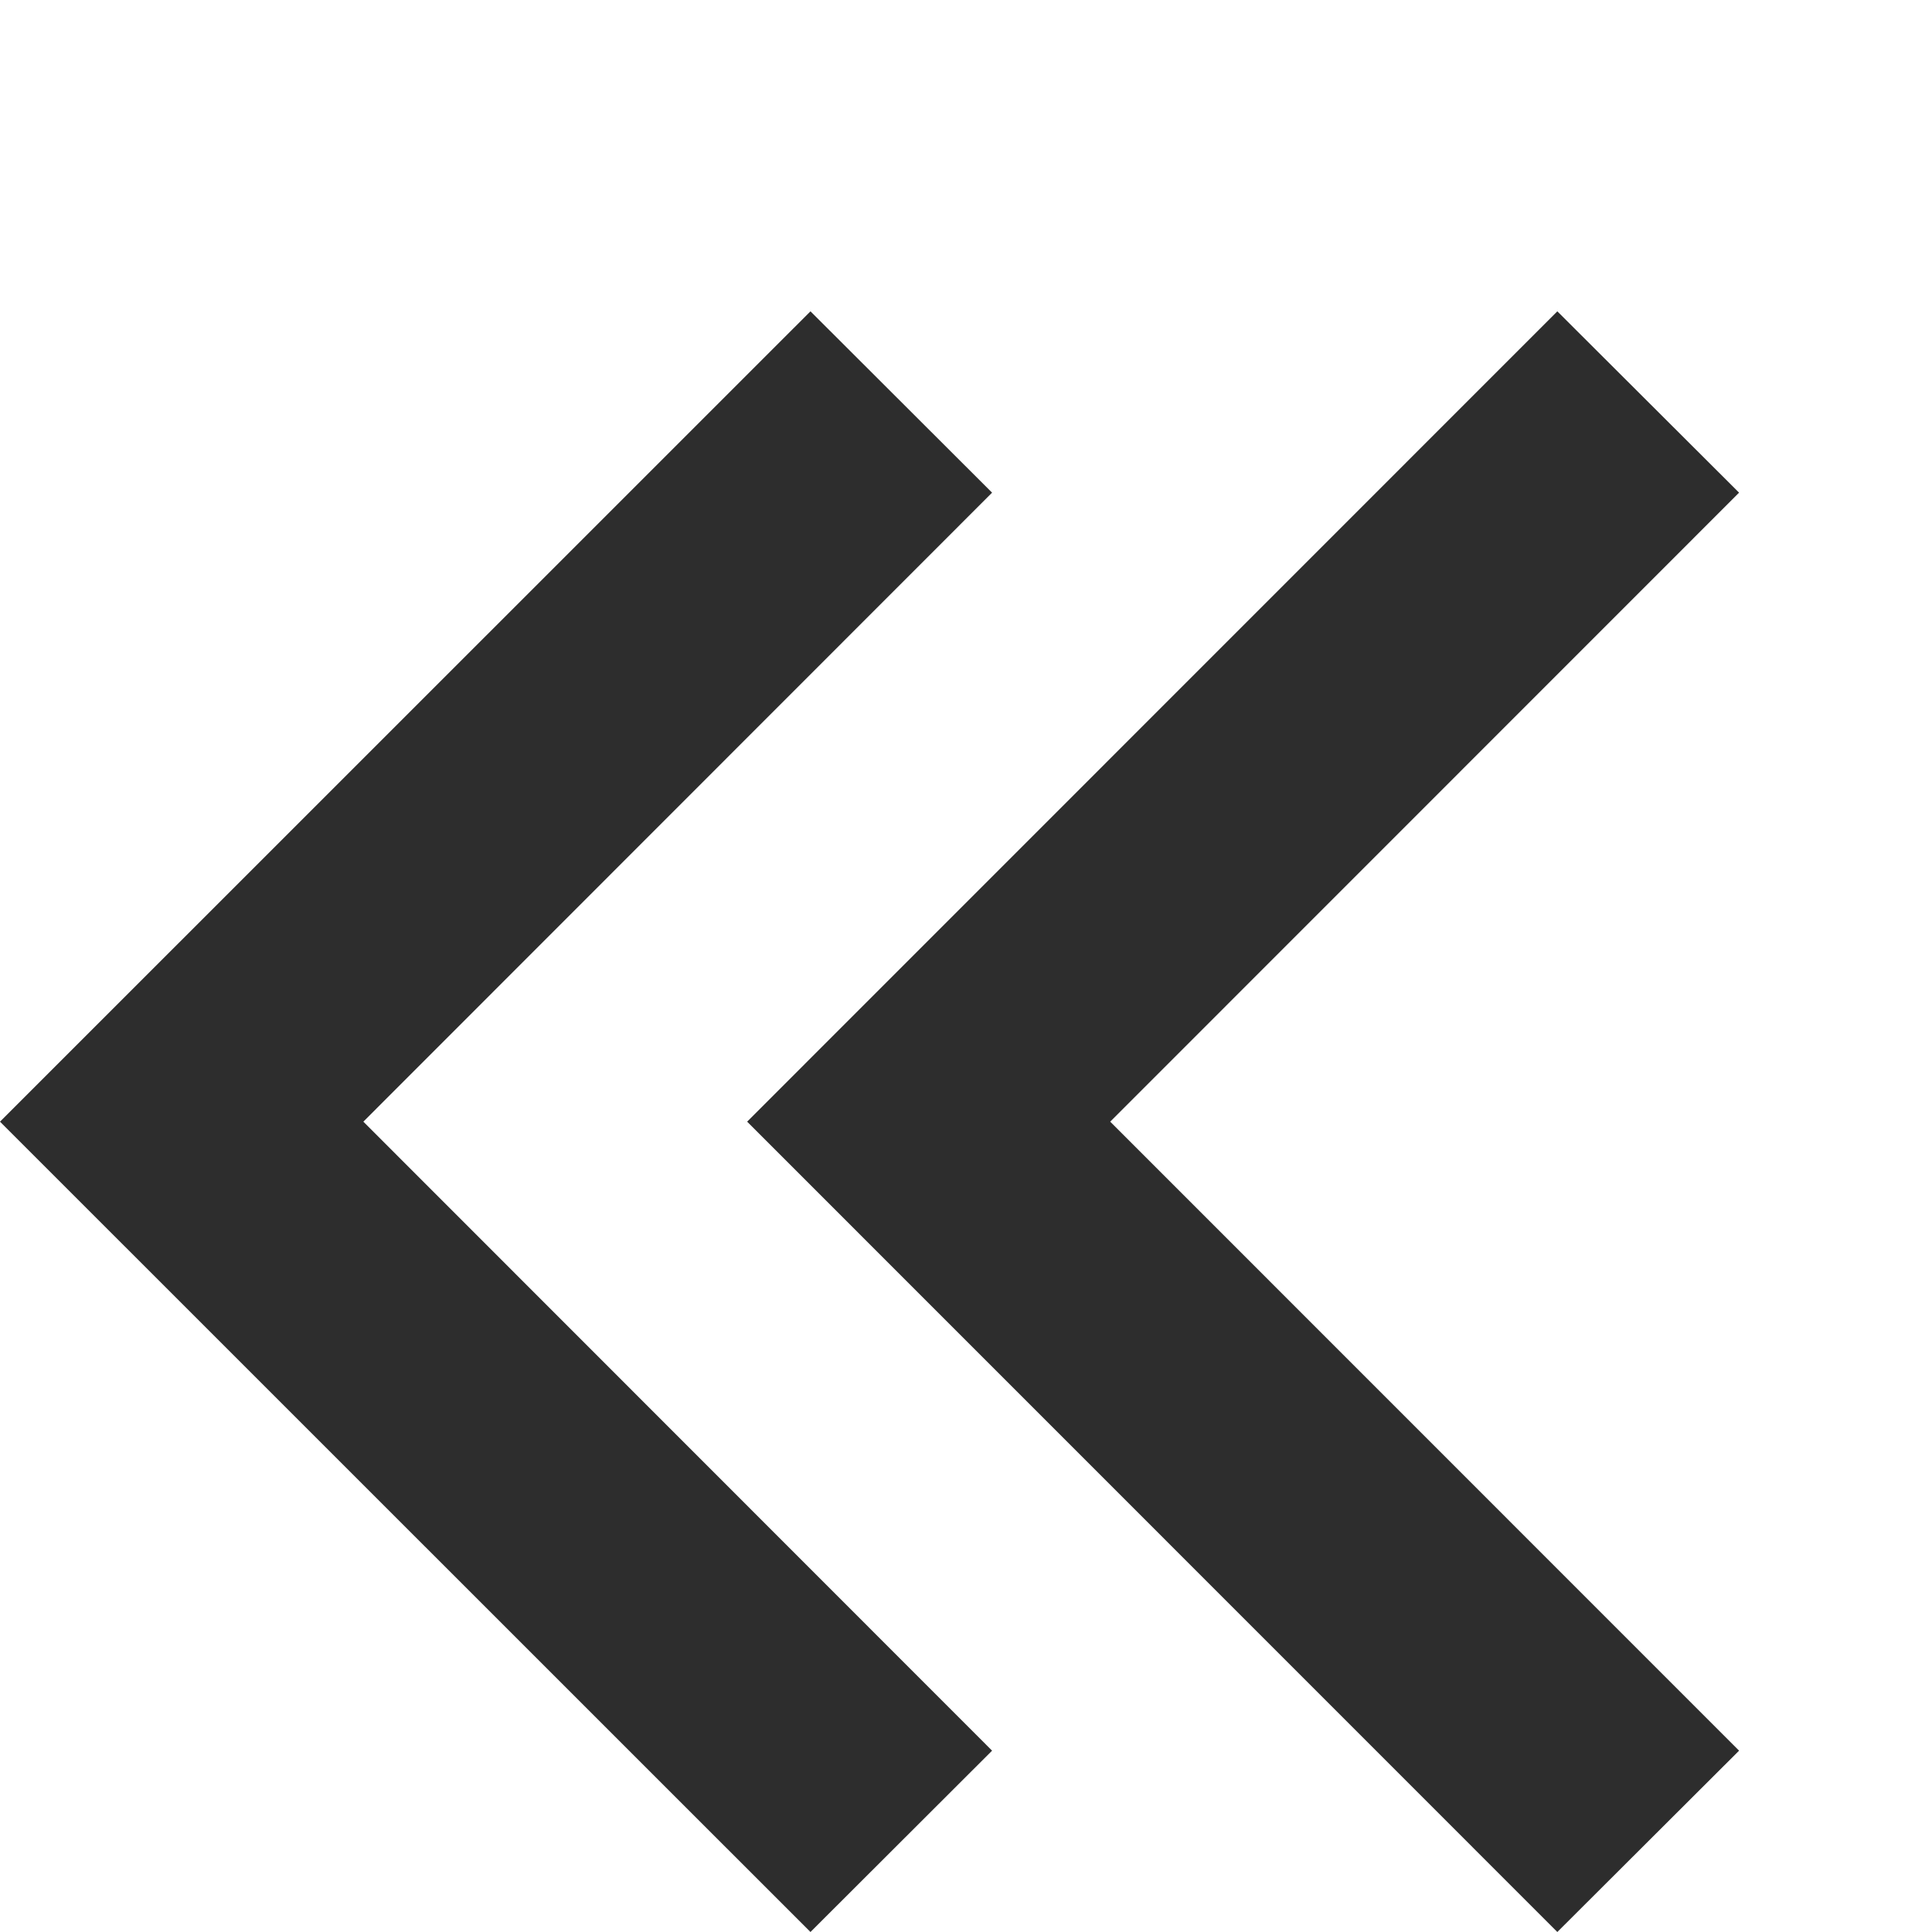 <?xml version="1.0" encoding="utf-8"?>
<!-- Generator: Adobe Illustrator 16.0.0, SVG Export Plug-In . SVG Version: 6.00 Build 0)  -->
<!DOCTYPE svg PUBLIC "-//W3C//DTD SVG 1.1//EN" "http://www.w3.org/Graphics/SVG/1.1/DTD/svg11.dtd">
<svg version="1.1" id="Layer_1" xmlns="http://www.w3.org/2000/svg" xmlns:xlink="http://www.w3.org/1999/xlink" x="0px" y="0px"
	 width="14px" height="14px" viewBox="0 0 14 14" enable-background="new 0 0 14 14" xml:space="preserve">
<g>
	<g>
		<g>
			<polygon fill="#2D2D2D" points="5.873,2.256 7.189,3.57 2.633,8.128 7.189,12.686 5.873,14 0,8.128 			"/>
		</g>
	</g>
	<g>
		<g>
			<polygon fill="#2D2D2D" points="11.285,2.256 12.602,3.57 8.045,8.128 12.602,12.686 11.285,14 5.414,8.128 			"/>
		</g>
	</g>
</g>
</svg>
